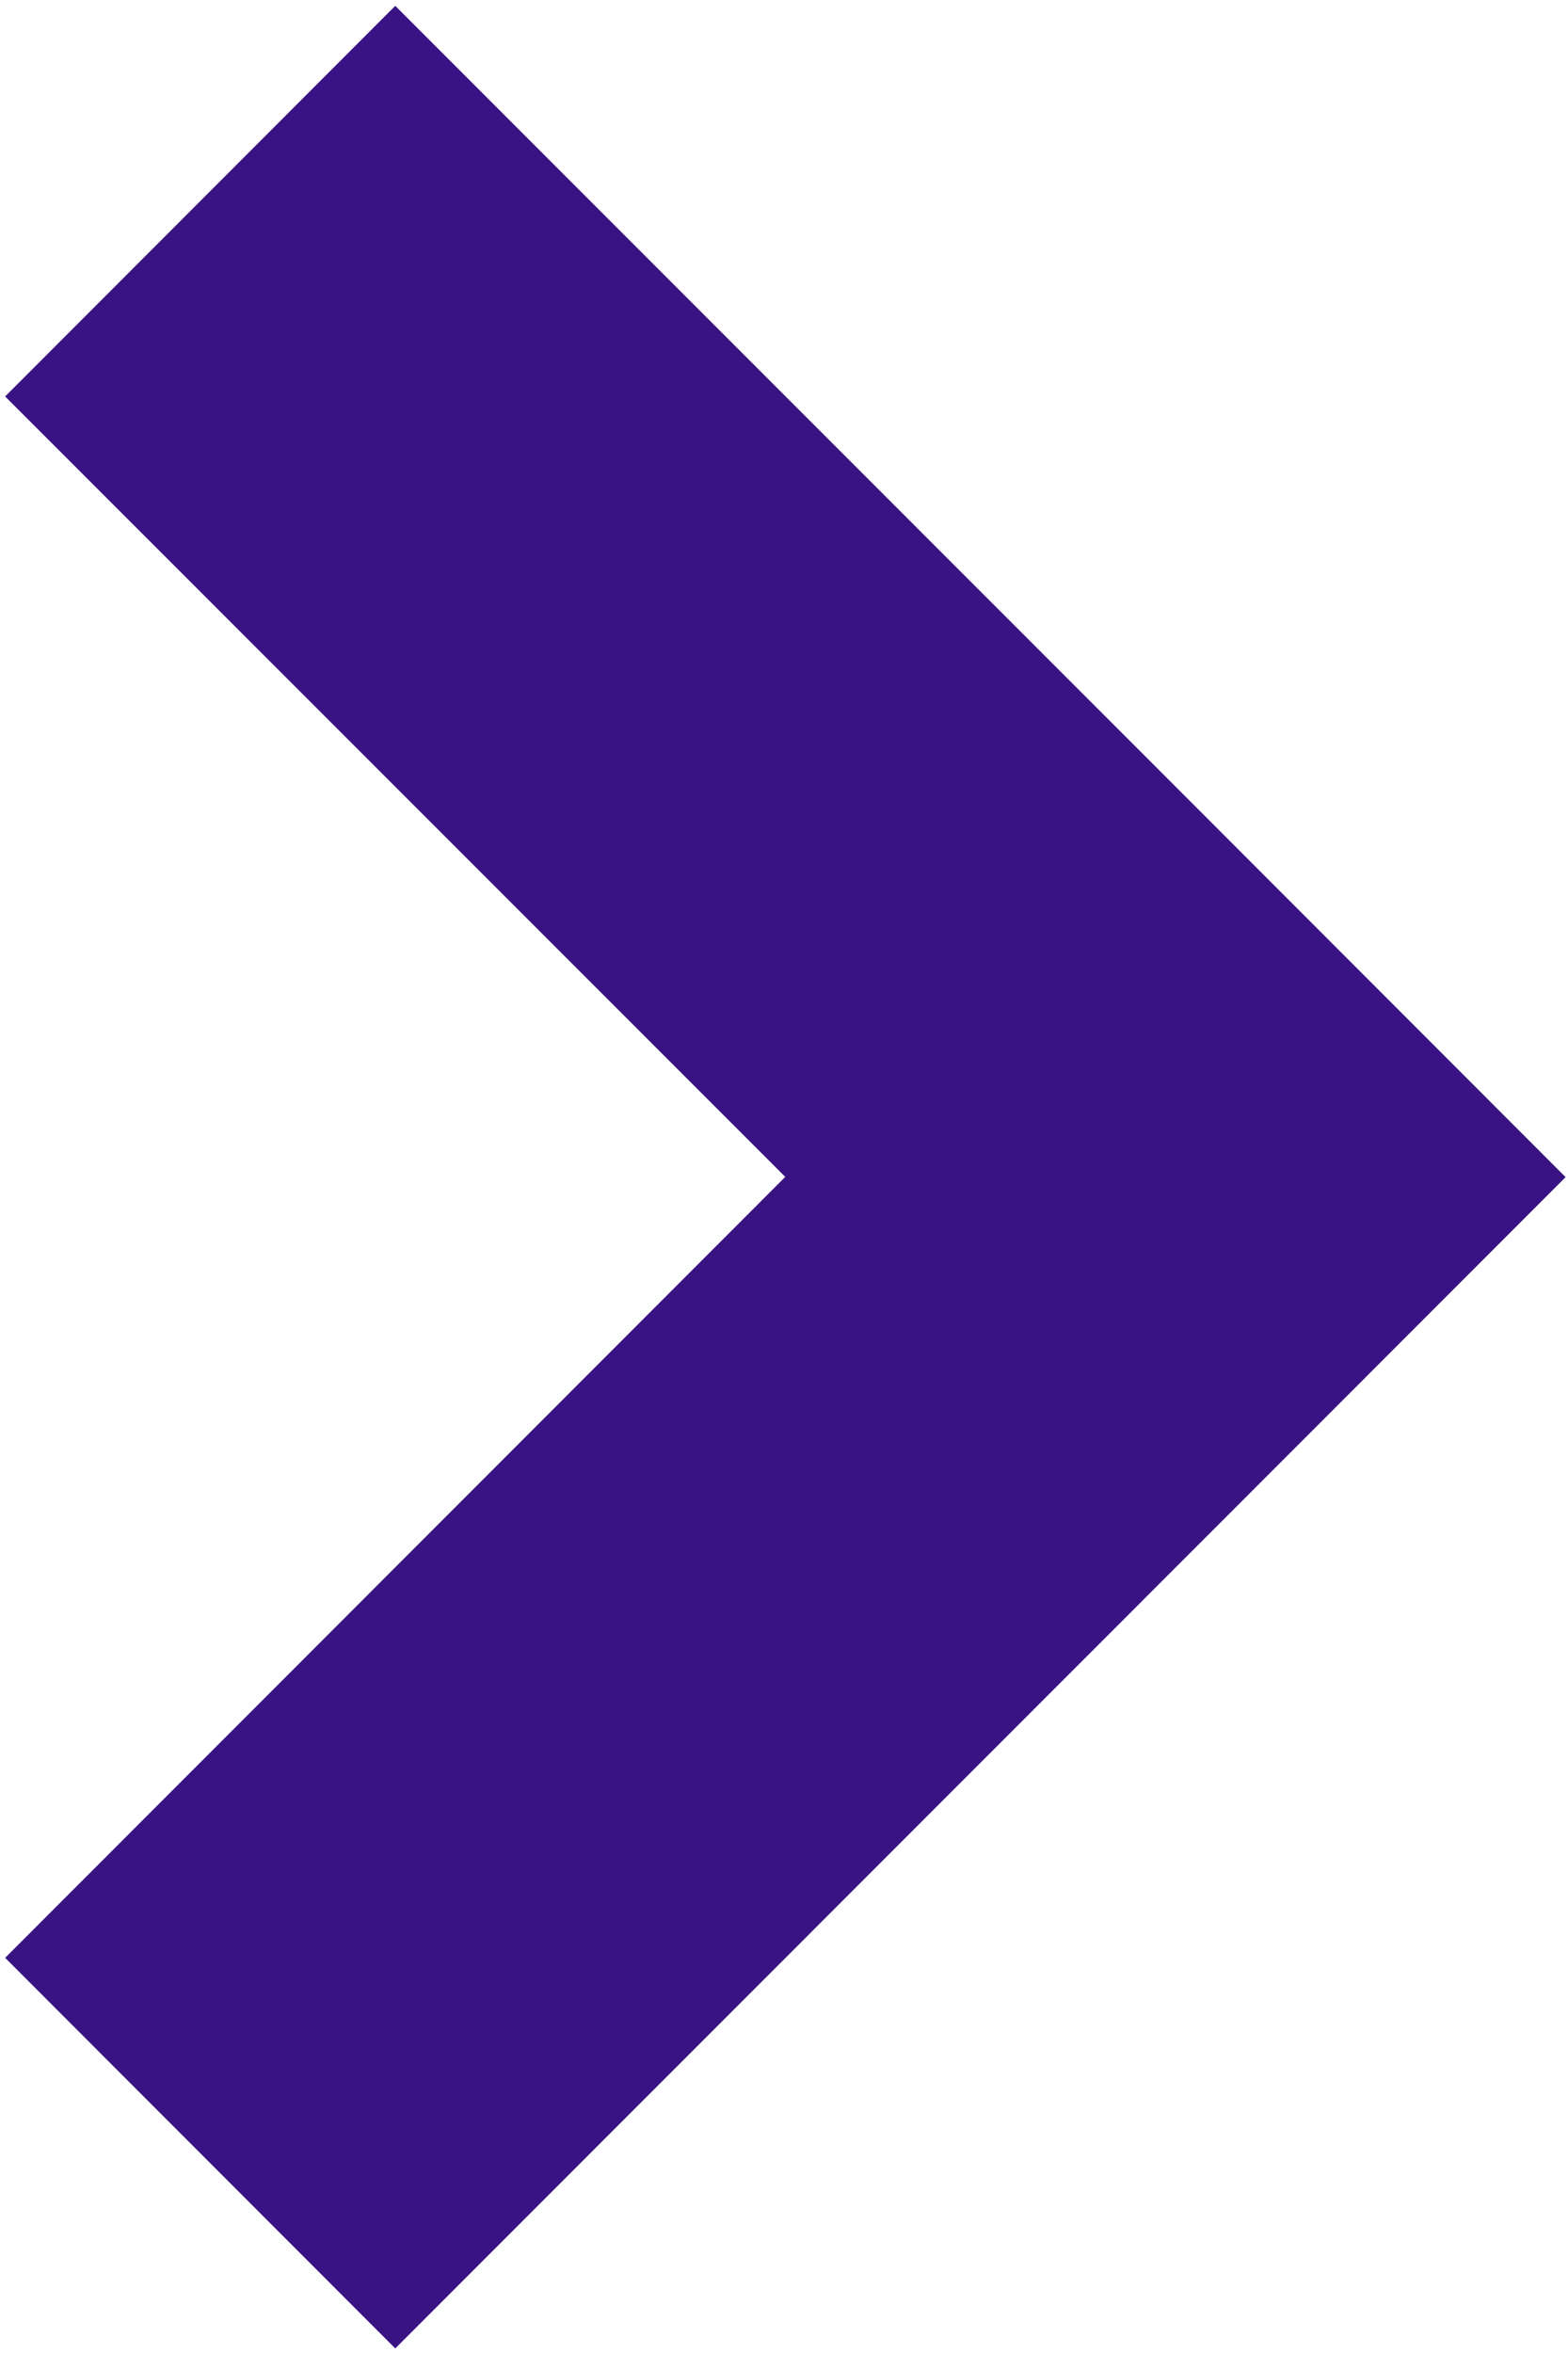 <svg width="208" height="312" viewBox="0 0 208 312" fill="none" xmlns="http://www.w3.org/2000/svg">
<path d="M0.683 259.603L52.433 311.394L207.683 156.085L155.933 104.294L52.433 0.776L0.683 52.567L104.167 156.053L0.683 259.603Z" fill="#391383"/>
</svg>
